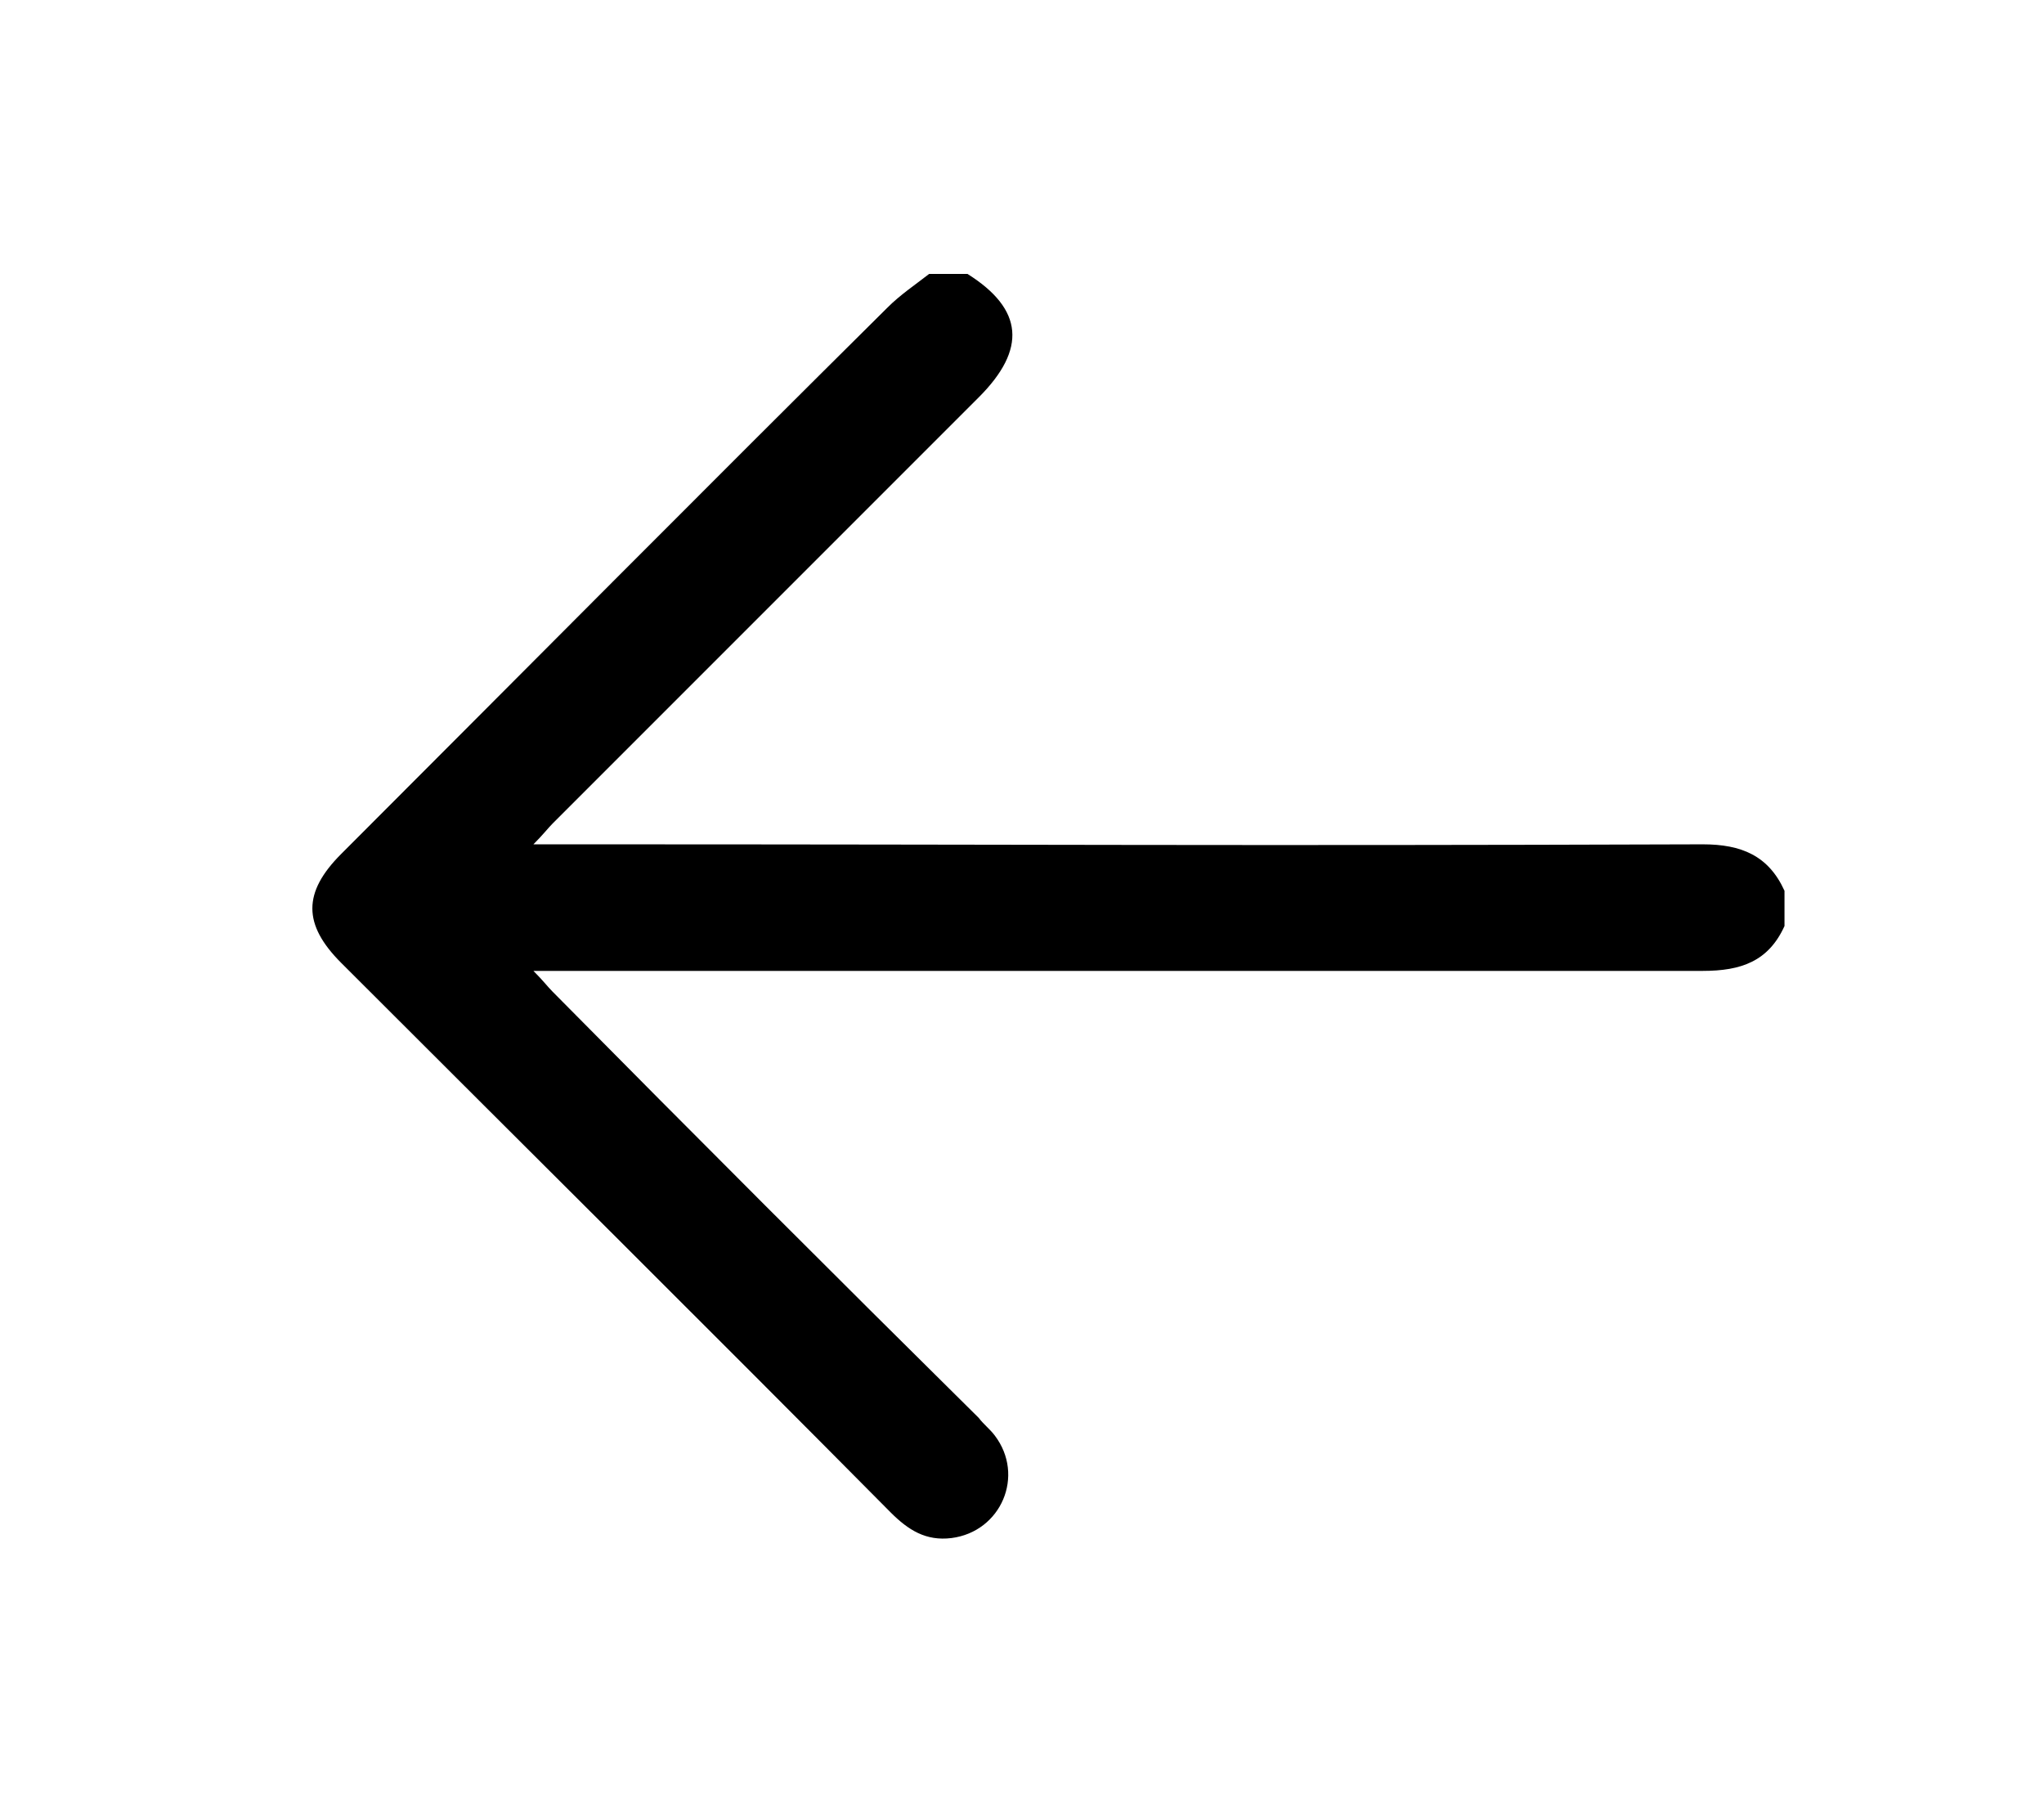 <?xml version="1.0" encoding="utf-8"?>
<!-- Generator: Adobe Illustrator 26.0.3, SVG Export Plug-In . SVG Version: 6.00 Build 0)  -->
<svg version="1.1" id="Lager_1" xmlns="http://www.w3.org/2000/svg" xmlns:xlink="http://www.w3.org/1999/xlink" x="0px" y="0px"
	 viewBox="0 0 127.6 113.4" style="enable-background:new 0 0 127.6 113.4;" xml:space="preserve">
<g>
	<path d="M111.4,57.8c-1,2.2-2.7,2.8-5.1,2.8c-30.4,0-40.7,0-71.1,0c-0.6,0-1.1,0-1.9,0c0.6,0.6,0.9,1,1.2,1.3
		c8.8,8.9,17.7,17.8,26.6,26.6c0.3,0.4,0.7,0.7,1,1.1c1.9,2.5,0.4,6-2.7,6.4c-1.6,0.2-2.7-0.5-3.8-1.6
		C44.2,82.9,32.7,71.5,21.3,60.1c-2.4-2.4-2.4-4.4,0-6.8C32.7,41.9,44,30.5,55.4,19.2c0.8-0.8,1.7-1.4,2.6-2.1c0.8,0,1.6,0,2.4,0
		c3.5,2.2,3.7,4.7,0.7,7.7c-8.9,8.9-17.7,17.7-26.6,26.6c-0.3,0.3-0.6,0.7-1.2,1.3c1,0,1.5,0,2.1,0c30.3,0,40.6,0.1,70.9,0
		c2.4,0,4.1,0.7,5.1,2.9C111.4,56.4,111.4,57.3,111.4,57.8z"/>
</g>
</svg>

